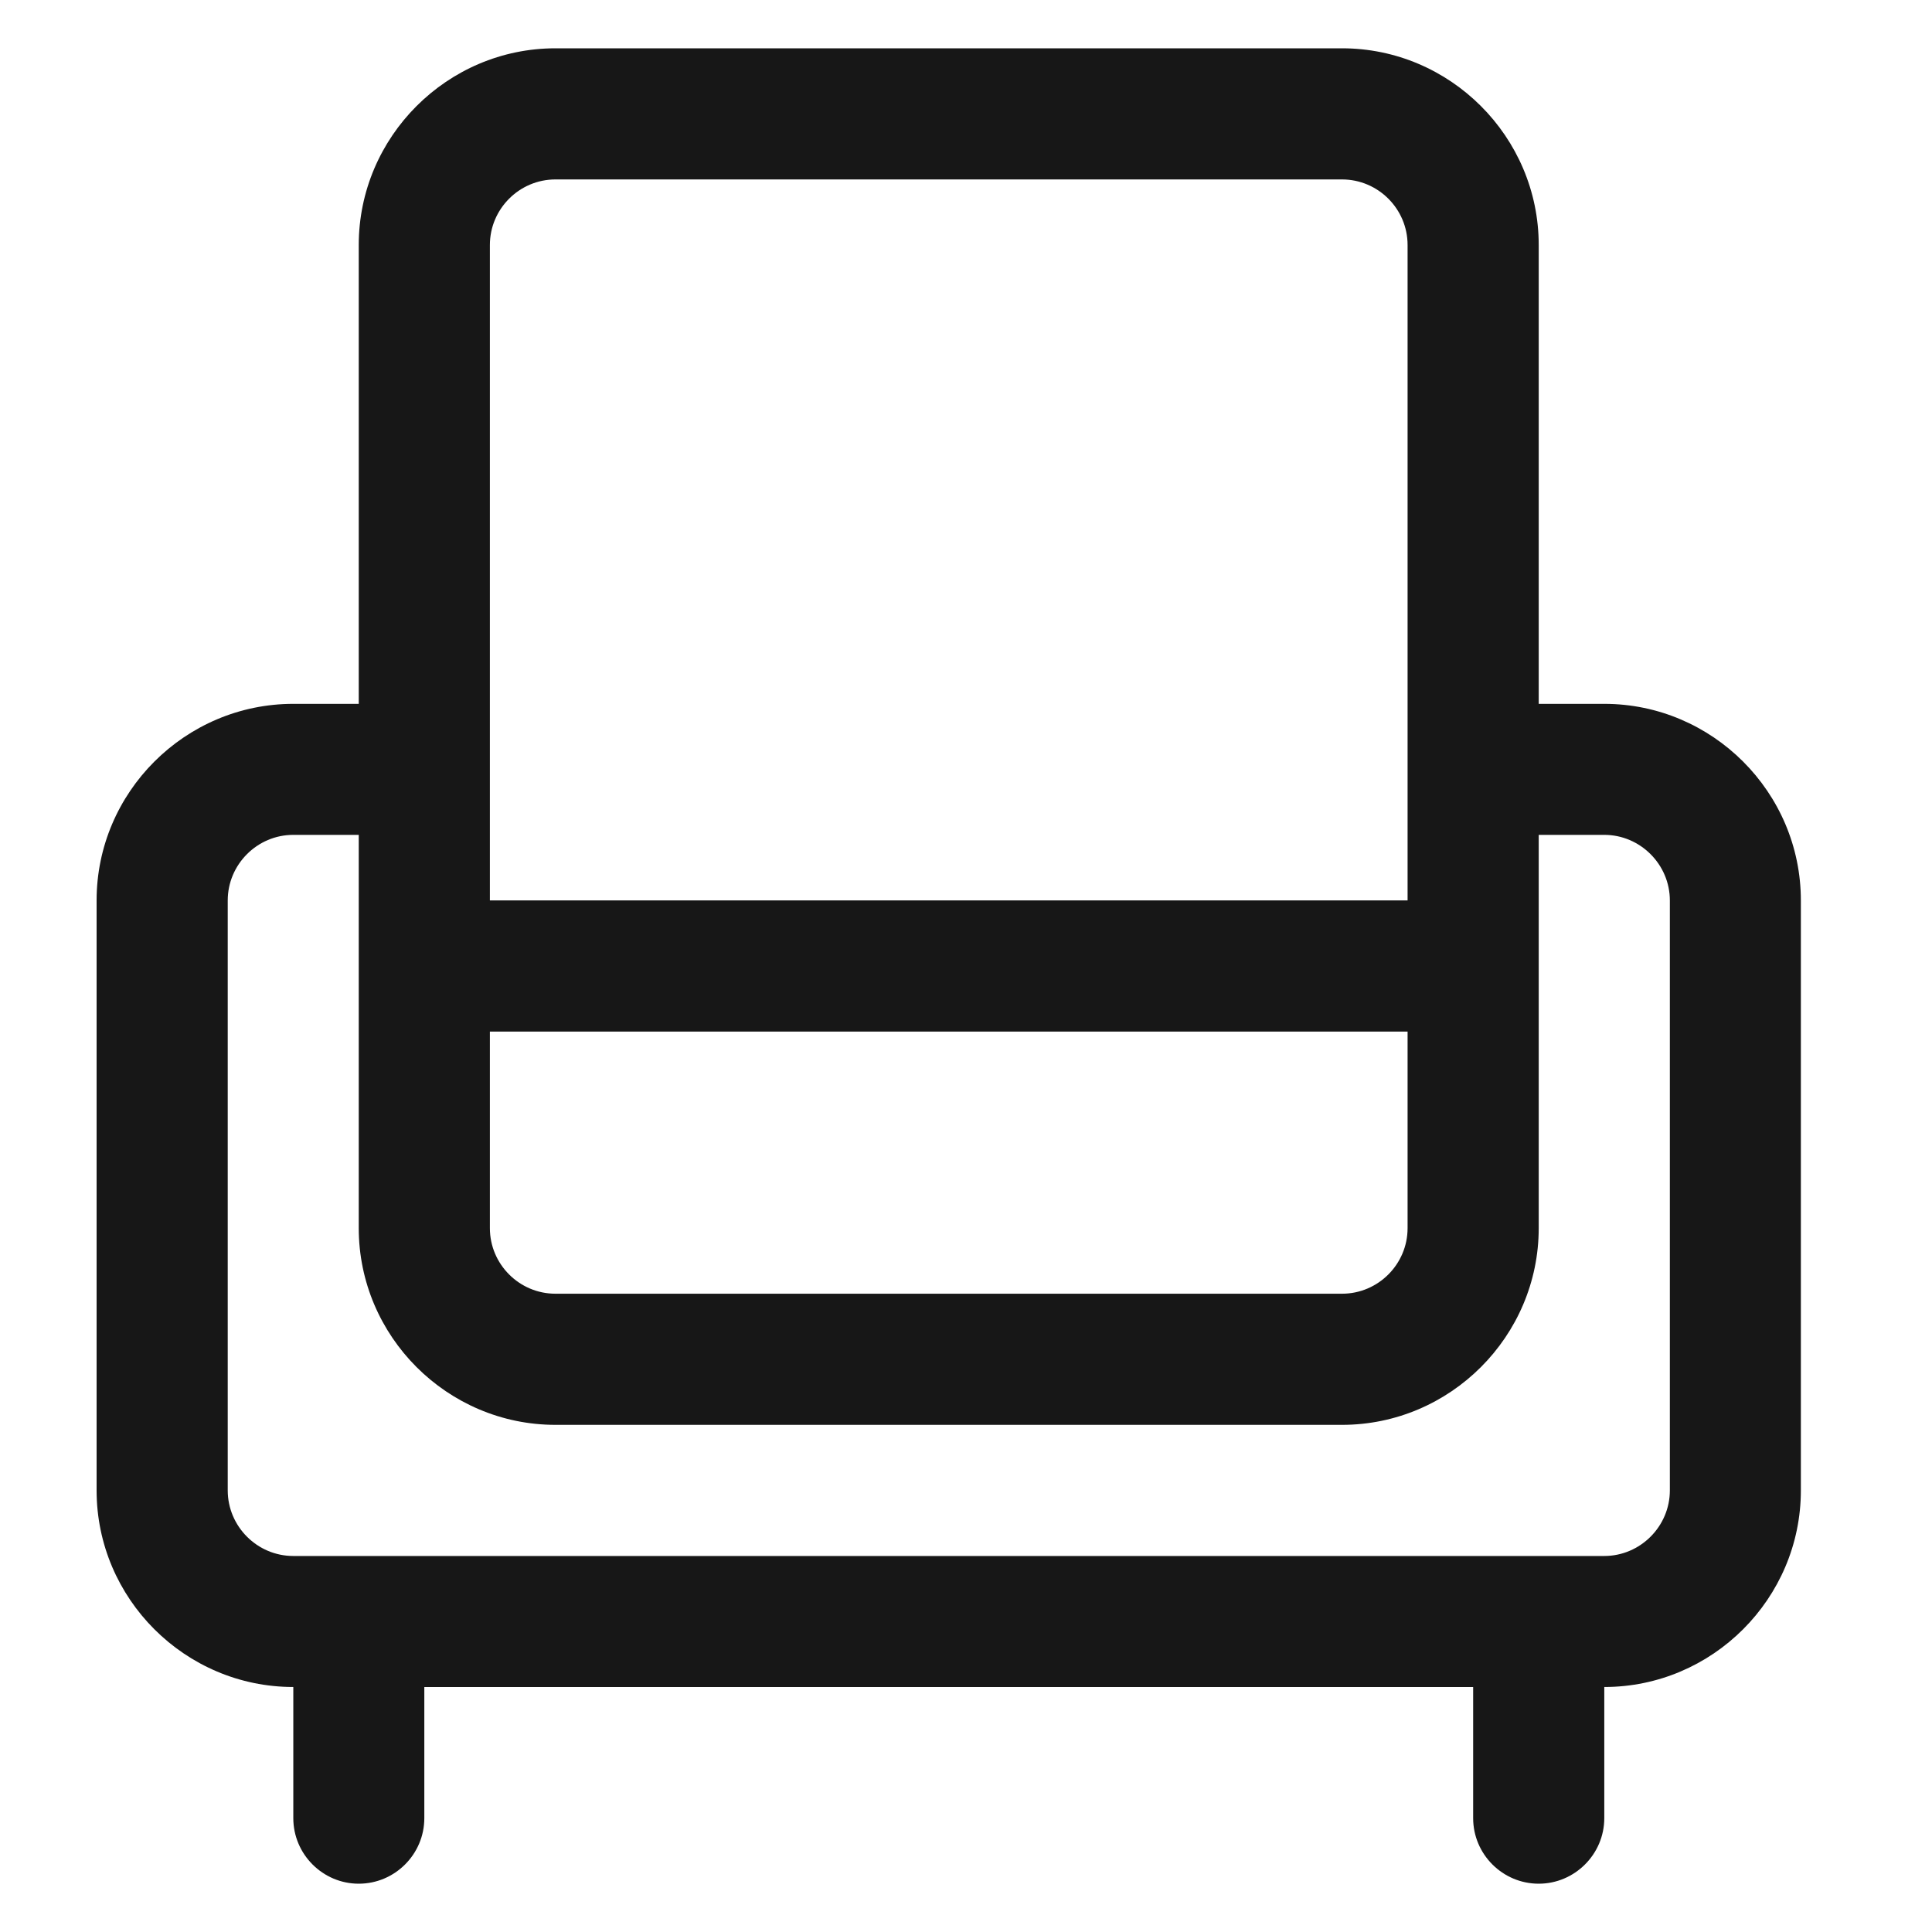 <svg width="16" height="16" viewBox="0 0 16 16" fill="none" xmlns="http://www.w3.org/2000/svg">
<path d="M13.286 5.829H12.743V2.029C12.743 1.133 12.01 0.4 11.114 0.4H4.6C3.704 0.4 2.971 1.133 2.971 2.029V5.829H2.429C1.533 5.829 0.8 6.561 0.8 7.457V12.343C0.8 13.239 1.533 13.971 2.429 13.971V15.057C2.429 15.356 2.673 15.6 2.971 15.6C3.27 15.6 3.514 15.356 3.514 15.057V13.971H12.2V15.057C12.2 15.356 12.444 15.6 12.743 15.6C13.041 15.6 13.286 15.356 13.286 15.057V13.971C14.181 13.971 14.914 13.239 14.914 12.343V7.457C14.914 6.561 14.181 5.829 13.286 5.829ZM4.057 8.543H11.657V10.171C11.657 10.47 11.413 10.714 11.114 10.714H4.6C4.301 10.714 4.057 10.47 4.057 10.171V8.543ZM4.057 2.029C4.057 1.73 4.301 1.486 4.6 1.486H11.114C11.413 1.486 11.657 1.73 11.657 2.029V7.457H4.057V2.029ZM13.829 12.343C13.829 12.641 13.584 12.886 13.286 12.886H2.429C2.13 12.886 1.886 12.641 1.886 12.343V7.457C1.886 7.159 2.13 6.914 2.429 6.914H2.971V10.171C2.971 11.067 3.704 11.8 4.6 11.8H11.114C12.01 11.8 12.743 11.067 12.743 10.171V6.914H13.286C13.584 6.914 13.829 7.159 13.829 7.457V12.343Z" fill="#171717"/>
</svg>
